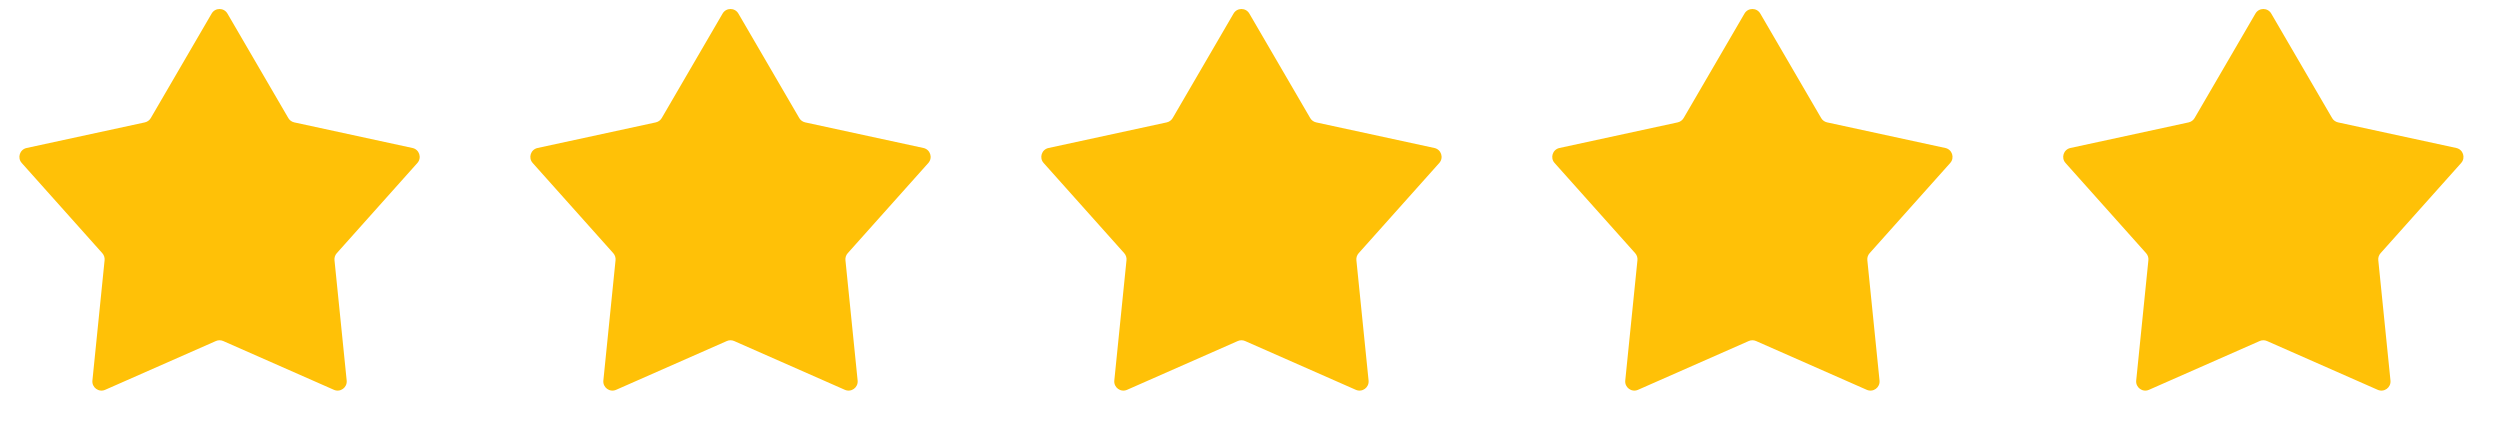 <svg xmlns="http://www.w3.org/2000/svg" width="137" height="24" viewBox="0 0 137 24" fill="none"><path d="M11.599 0.742C11.792 0.411 12.27 0.411 12.463 0.742L15.8 6.47C15.87 6.591 15.989 6.677 16.126 6.707L22.605 8.11C22.98 8.191 23.127 8.646 22.872 8.932L18.455 13.875C18.361 13.98 18.316 14.119 18.33 14.259L18.998 20.854C19.037 21.235 18.65 21.517 18.299 21.362L12.233 18.689C12.104 18.632 11.958 18.632 11.83 18.689L5.763 21.362C5.413 21.517 5.026 21.235 5.064 20.854L5.732 14.259C5.746 14.119 5.701 13.98 5.607 13.875L1.191 8.932C0.935 8.646 1.083 8.191 1.458 8.11L7.937 6.707C8.074 6.677 8.192 6.591 8.263 6.47L11.599 0.742Z" fill="#FFC107"></path><path d="M39.599 0.742C39.792 0.411 40.27 0.411 40.463 0.742L43.8 6.47C43.87 6.591 43.989 6.677 44.126 6.707L50.605 8.11C50.98 8.191 51.127 8.646 50.872 8.932L46.455 13.875C46.361 13.98 46.316 14.119 46.33 14.259L46.998 20.854C47.037 21.235 46.65 21.517 46.299 21.362L40.233 18.689C40.104 18.632 39.958 18.632 39.83 18.689L33.763 21.362C33.413 21.517 33.026 21.235 33.064 20.854L33.732 14.259C33.746 14.119 33.701 13.98 33.608 13.875L29.191 8.932C28.935 8.646 29.083 8.191 29.458 8.11L35.937 6.707C36.074 6.677 36.192 6.591 36.263 6.47L39.599 0.742Z" fill="#FFC107"></path><path d="M67.599 0.742C67.792 0.411 68.27 0.411 68.463 0.742L71.8 6.47C71.87 6.591 71.989 6.677 72.126 6.707L78.605 8.11C78.98 8.191 79.127 8.646 78.872 8.932L74.455 13.875C74.362 13.98 74.316 14.119 74.33 14.259L74.998 20.854C75.037 21.235 74.65 21.517 74.299 21.362L68.233 18.689C68.104 18.632 67.958 18.632 67.83 18.689L61.763 21.362C61.413 21.517 61.026 21.235 61.064 20.854L61.732 14.259C61.746 14.119 61.701 13.98 61.608 13.875L57.191 8.932C56.935 8.646 57.083 8.191 57.458 8.11L63.937 6.707C64.074 6.677 64.192 6.591 64.263 6.47L67.599 0.742Z" fill="#FFC107"></path><path d="M95.599 0.742C95.792 0.411 96.27 0.411 96.463 0.742L99.8 6.47C99.87 6.591 99.989 6.677 100.126 6.707L106.605 8.11C106.979 8.191 107.127 8.646 106.872 8.932L102.455 13.875C102.361 13.98 102.316 14.119 102.33 14.259L102.998 20.854C103.037 21.235 102.65 21.517 102.299 21.362L96.233 18.689C96.104 18.632 95.958 18.632 95.83 18.689L89.763 21.362C89.413 21.517 89.026 21.235 89.064 20.854L89.732 14.259C89.746 14.119 89.701 13.98 89.608 13.875L85.191 8.932C84.935 8.646 85.083 8.191 85.458 8.11L91.936 6.707C92.074 6.677 92.192 6.591 92.263 6.47L95.599 0.742Z" fill="#FFC107"></path><path d="M123.599 0.742C123.792 0.411 124.27 0.411 124.463 0.742L127.8 6.47C127.87 6.591 127.989 6.677 128.126 6.707L134.605 8.11C134.979 8.191 135.127 8.646 134.872 8.932L130.455 13.875C130.361 13.98 130.316 14.119 130.33 14.259L130.998 20.854C131.037 21.235 130.65 21.517 130.299 21.362L124.233 18.689C124.104 18.632 123.958 18.632 123.83 18.689L117.763 21.362C117.413 21.517 117.026 21.235 117.064 20.854L117.732 14.259C117.746 14.119 117.701 13.98 117.607 13.875L113.191 8.932C112.935 8.646 113.083 8.191 113.458 8.11L119.937 6.707C120.074 6.677 120.192 6.591 120.263 6.47L123.599 0.742Z" fill="#FFC107"></path></svg>